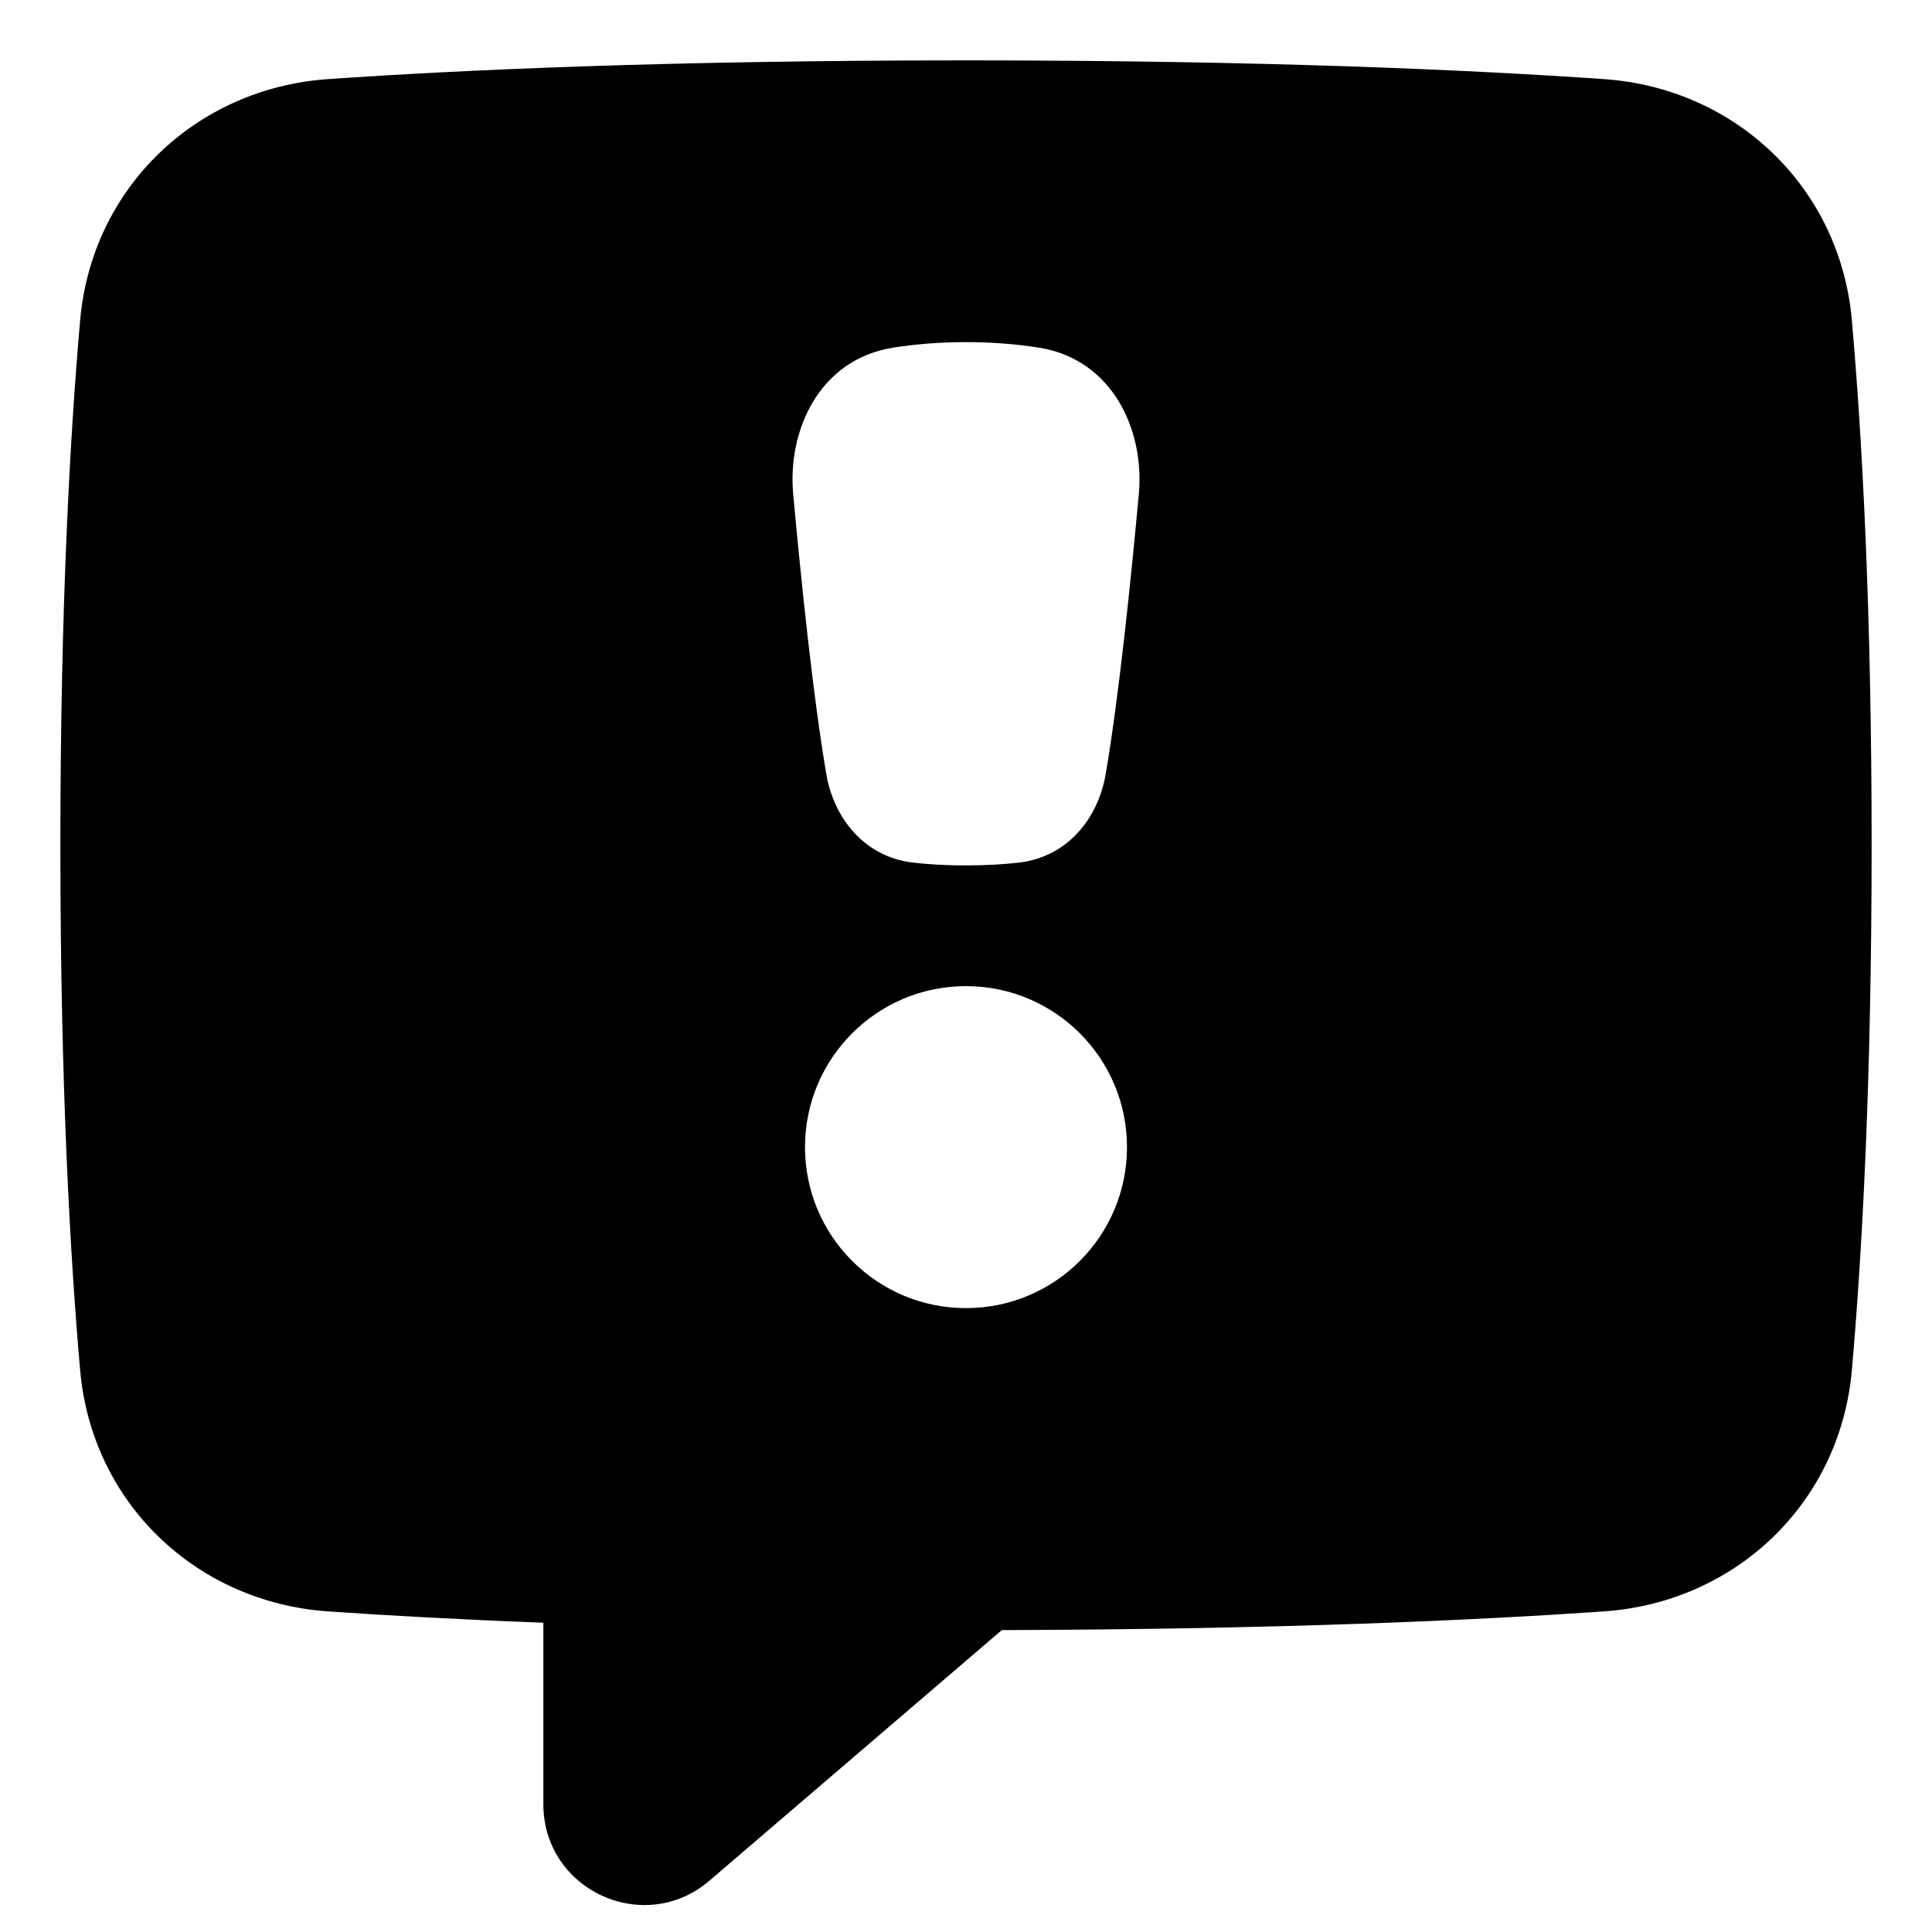 <svg xmlns="http://www.w3.org/2000/svg" fill="none" viewBox="0 0 48 48" id="Chat-Bubble-Square-Warning--Streamline-Plump">
  <desc>
    Chat Bubble Square Warning Streamline Icon: https://streamlinehq.com
  </desc>
  <g id="chat-bubble-square-warning--bubble-square-messages-notification-chat-message-warning-alert">
    <path id="Subtract" fill="#000000" fill-rule="evenodd" d="M8.143 1.966C11.408 1.739 16.597 1.5 24 1.5s12.592 0.239 15.857 0.466c3.266 0.228 5.862 2.692 6.152 5.993 0.249 2.835 0.491 7.115 0.491 13.041s-0.242 10.206 -0.491 13.041c-0.29 3.3 -2.886 5.765 -6.152 5.993 -3.133 0.218 -8.036 0.447 -14.967 0.465l-7.263 6.225c-1.622 1.39 -4.127 0.238 -4.127 -1.898v-4.51c-2.163 -0.083 -3.941 -0.183 -5.357 -0.282 -3.266 -0.228 -5.862 -2.692 -6.152 -5.993C1.742 31.206 1.5 26.926 1.5 21s0.242 -10.206 0.491 -13.041c0.29 -3.3 2.886 -5.765 6.152 -5.993ZM22.185 8.638C22.708 8.555 23.313 8.5 24 8.5c0.687 0 1.292 0.055 1.815 0.138 1.803 0.287 2.628 2.018 2.478 3.645 -0.189 2.06 -0.492 5.023 -0.823 6.953 -0.187 1.088 -0.94 2.052 -2.147 2.194 -0.365 0.043 -0.803 0.071 -1.323 0.071 -0.52 0 -0.958 -0.028 -1.323 -0.071 -1.206 -0.142 -1.96 -1.106 -2.147 -2.194 -0.331 -1.93 -0.634 -4.892 -0.823 -6.953 -0.149 -1.627 0.675 -3.358 2.478 -3.645ZM20 28.5c0 -2.209 1.791 -4 4 -4 2.209 0 4 1.791 4 4 0 2.209 -1.791 4 -4 4 -2.209 0 -4 -1.791 -4 -4Z" clip-rule="evenodd" stroke-width="1"></path>
  </g>
</svg>